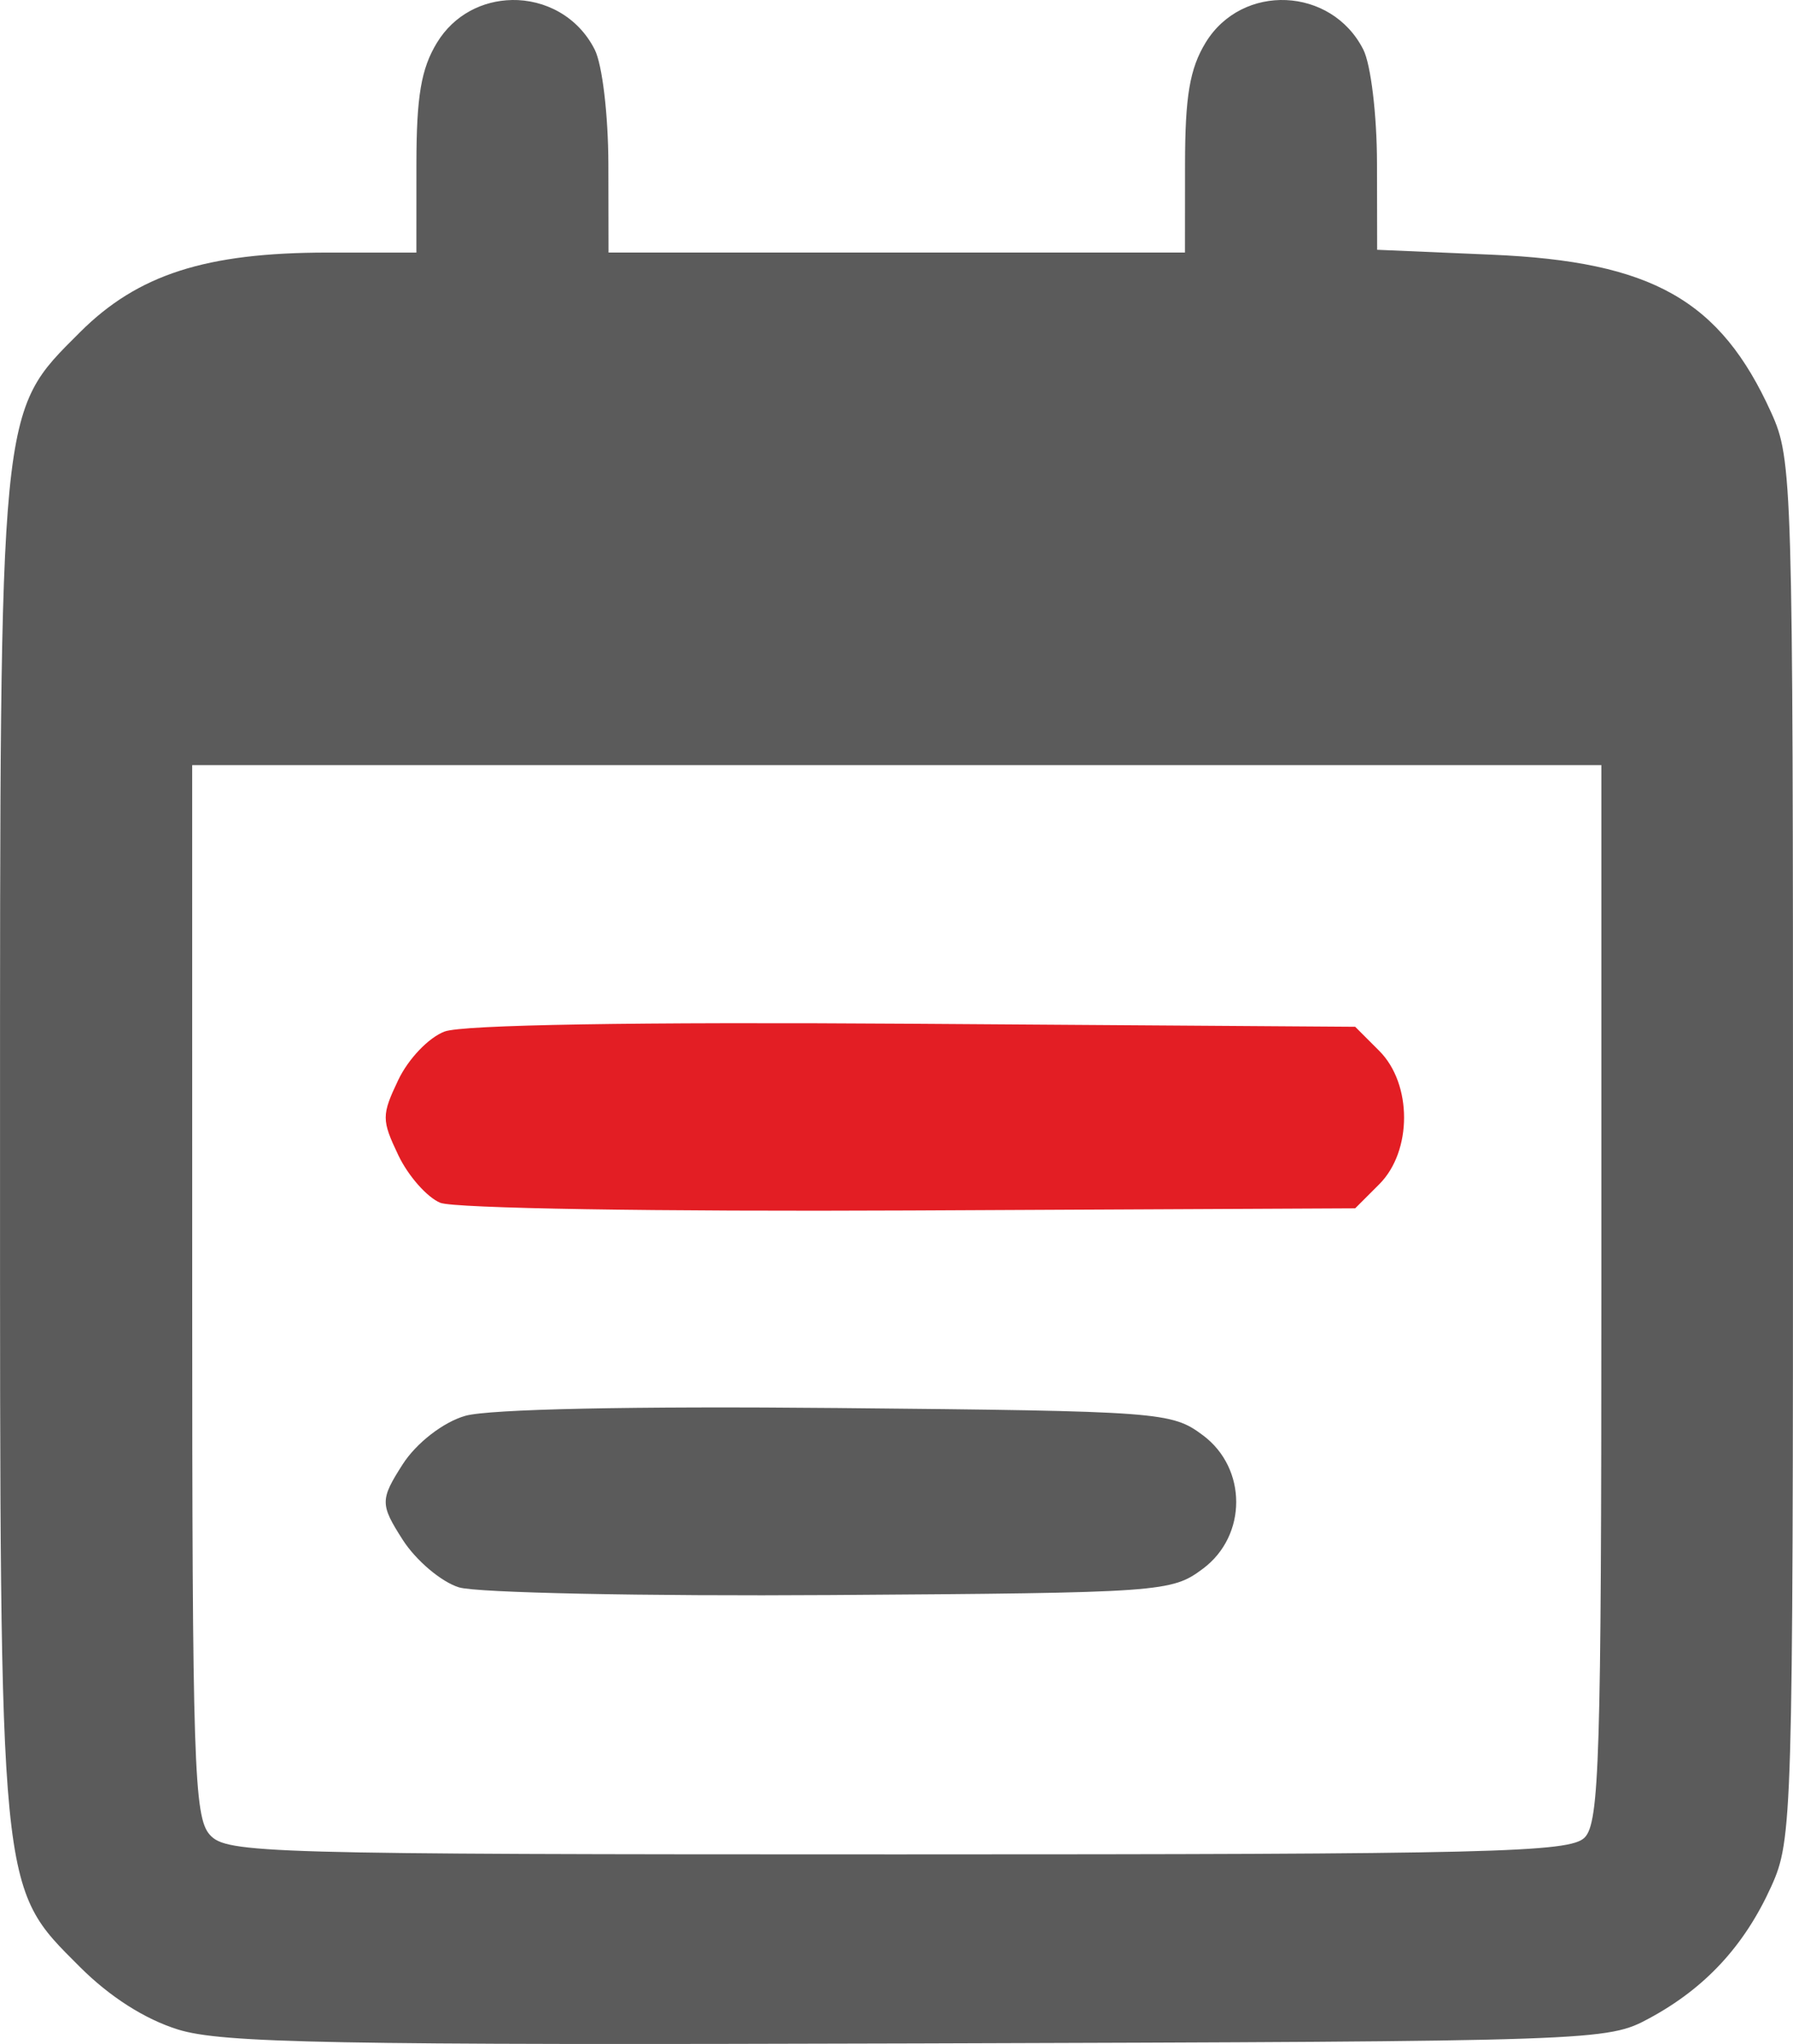 <?xml version="1.0" encoding="UTF-8" standalone="no"?>
<!-- Created with Inkscape (http://www.inkscape.org/) -->

<svg
   width="58.379mm"
   height="66.527mm"
   viewBox="0 0 58.379 66.527"
   version="1.1"
   id="svg5"
   xml:space="preserve"
   inkscape:version="1.2.1 (9c6d41e410, 2022-07-14)"
   sodipodi:docname="ikony.svg"
   xmlns:inkscape="http://www.inkscape.org/namespaces/inkscape"
   xmlns:sodipodi="http://sodipodi.sourceforge.net/DTD/sodipodi-0.dtd"
   xmlns="http://www.w3.org/2000/svg"
   xmlns:svg="http://www.w3.org/2000/svg"><sodipodi:namedview
     id="namedview7"
     pagecolor="#ffffff"
     bordercolor="#666666"
     borderopacity="1.0"
     inkscape:showpageshadow="2"
     inkscape:pageopacity="0.0"
     inkscape:pagecheckerboard="0"
     inkscape:deskcolor="#d1d1d1"
     inkscape:document-units="mm"
     showgrid="false"
     inkscape:zoom="1.2303307"
     inkscape:cx="534.81556"
     inkscape:cy="327.55421"
     inkscape:window-width="1920"
     inkscape:window-height="1051"
     inkscape:window-x="0"
     inkscape:window-y="0"
     inkscape:window-maximized="1"
     inkscape:current-layer="layer1" /><defs
     id="defs2" /><g
     inkscape:label="Vrstva 1"
     inkscape:groupmode="layer"
     id="layer1"
     transform="translate(-9.019,-184.113)"><g
       id="g6055"
       transform="translate(67.425,60.056)"
       inkscape:export-filename="g6055.png"
       inkscape:export-xdpi="106.90361"
       inkscape:export-ydpi="106.90361"><path
         style="fill:#e31e24;fill-opacity:1;stroke-width:0.348"
         d="m -44.068,163.207 c -0.43,-0.176 -1.046,-0.873 -1.368,-1.548 -0.548,-1.15 -0.548,-1.305 -0.002,-2.452 0.328,-0.687 0.989,-1.378 1.506,-1.575 0.582,-0.221 6.223,-0.315 15.286,-0.253 l 14.364,0.098 0.784,0.784 c 1.077,1.077 1.077,3.264 -4e-6,4.341 l -0.784,0.784 -14.502,0.07 c -8.227,0.04 -14.841,-0.068 -15.285,-0.25 z"
         id="path5222" /><path
         style="fill:#5b5b5b;fill-opacity:1;stroke-width:0.403"
         d="m -43.46,175.724 c -0.577,-0.178 -1.403,-0.876 -1.835,-1.551 -0.736,-1.15 -0.736,-1.305 -0.002,-2.452 0.446,-0.697 1.326,-1.378 2.043,-1.582 0.772,-0.219 5.458,-0.317 12.113,-0.253 10.549,0.101 10.882,0.126 11.903,0.888 1.443,1.077 1.443,3.264 -2.3e-5,4.341 -1.025,0.765 -1.32,0.786 -12.112,0.858 -6.084,0.041 -11.533,-0.072 -12.111,-0.25 z"
         id="path5220" /><path
         id="path5166-3"
         style="fill:#5b5b5b;fill-opacity:1;stroke-width:0.348"
         d="m -41.742,124.058 c -0.944,0.017 -1.879,0.474 -2.436,1.388 -0.517,0.847 -0.669,1.748 -0.67,3.964 l -10e-4,2.868 h -2.891 c -3.966,0 -6.183,0.714 -8.067,2.598 -2.64,2.64 -2.598,2.206 -2.598,26.599 0,24.4 -0.043,23.959 2.602,26.604 0.971,0.971 2.115,1.7 3.192,2.035 1.43,0.445 4.998,0.512 24.098,0.453 22.242,-0.068 22.43,-0.075 23.809,-0.819 1.82,-0.982 3.096,-2.361 3.969,-4.29 0.689,-1.522 0.708,-2.172 0.708,-23.984 0,-21.811 -0.019,-22.462 -0.708,-23.984 -1.66,-3.668 -3.875,-4.92 -9.096,-5.143 l -3.736,-0.16 -0.005,-2.823 c -0.003,-1.575 -0.2,-3.207 -0.445,-3.692 -1.036,-2.047 -3.947,-2.176 -5.135,-0.227 -0.517,0.847 -0.669,1.748 -0.67,3.964 l -0.002,2.868 h -9.384 -9.385 l -0.005,-2.868 c -0.003,-1.611 -0.197,-3.248 -0.444,-3.737 -0.55,-1.088 -1.63,-1.634 -2.7,-1.615 z m -10.407,24.903 h 22.941 22.941 v 17.18 c 0,15.155 -0.064,17.245 -0.546,17.727 -0.485,0.485 -2.993,0.546 -22.366,0.546 -20.697,0 -21.849,-0.033 -22.394,-0.636 -0.519,-0.573 -0.575,-2.311 -0.575,-17.727 z" /></g></g></svg>
